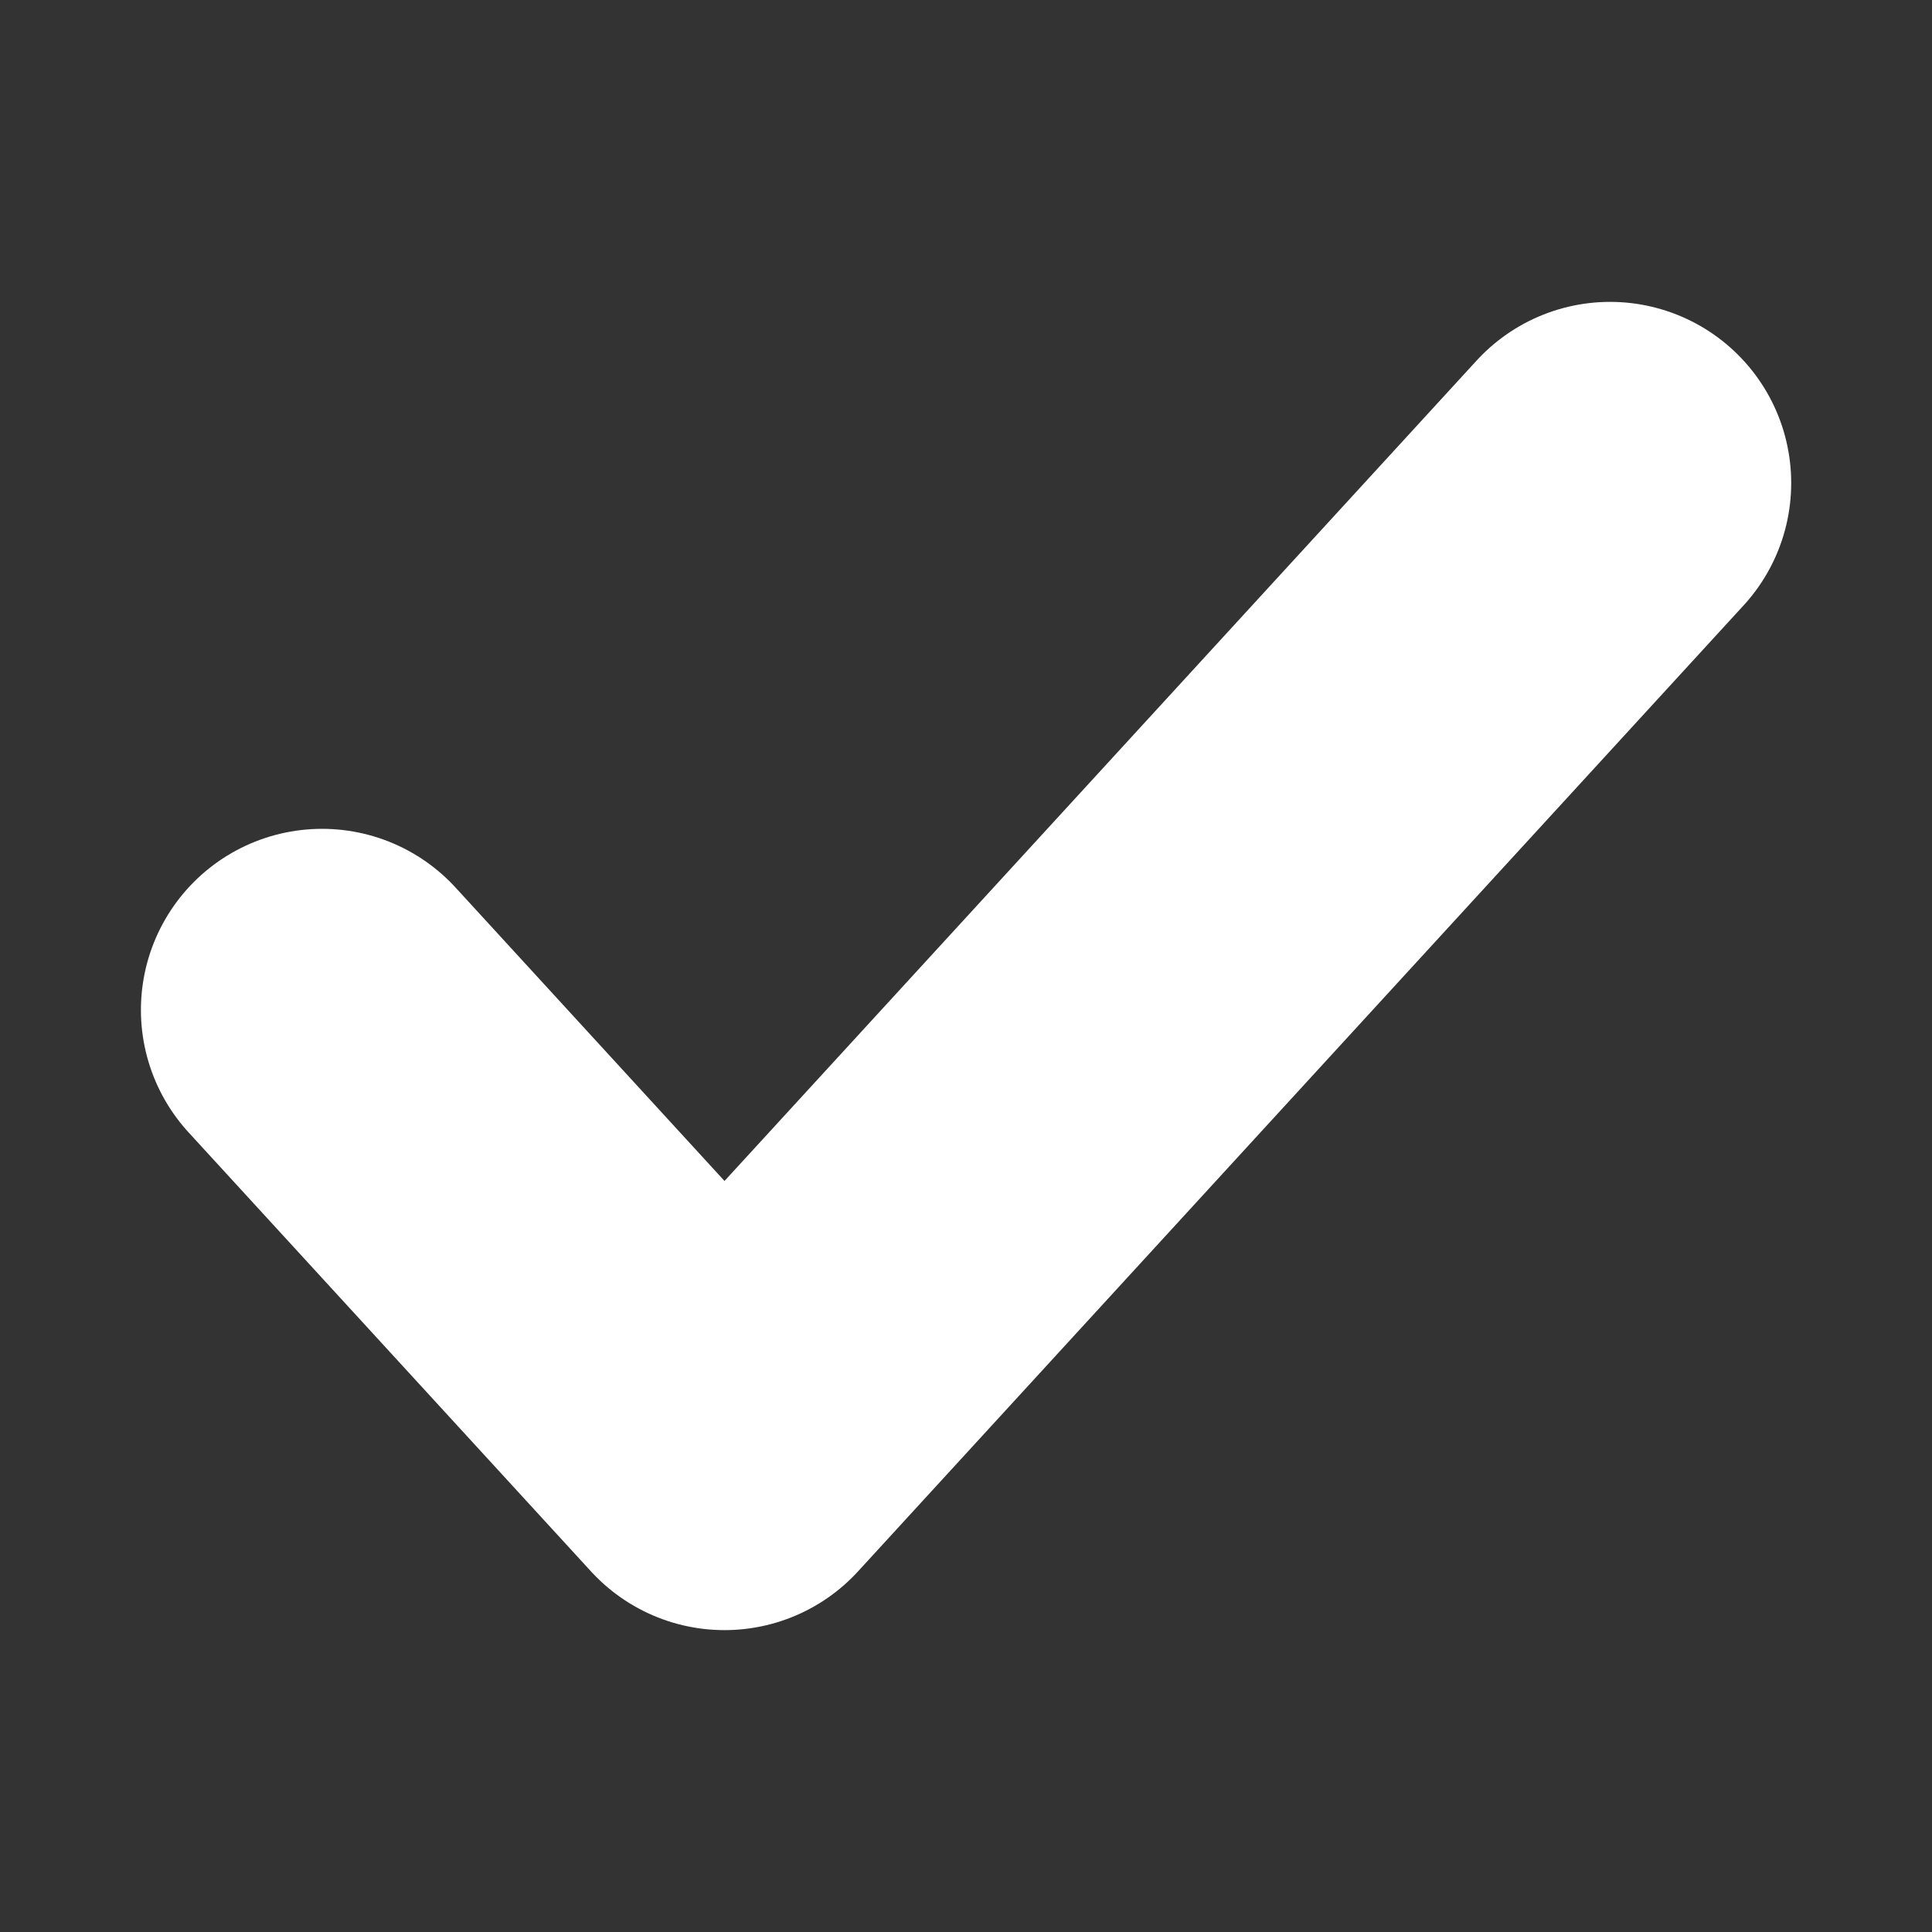 <?xml version="1.0" encoding="UTF-8"?> <svg xmlns="http://www.w3.org/2000/svg" width="16" height="16" viewBox="0 0 16 16" fill="none"><rect x="0" y="0" width="16" height="16" fill="#333333" stroke="none"/> <path d="M13.334 4L6 12L2.667 8.364" stroke="white" stroke-width="3" stroke-linecap="round" stroke-linejoin="round"></path> </svg> 